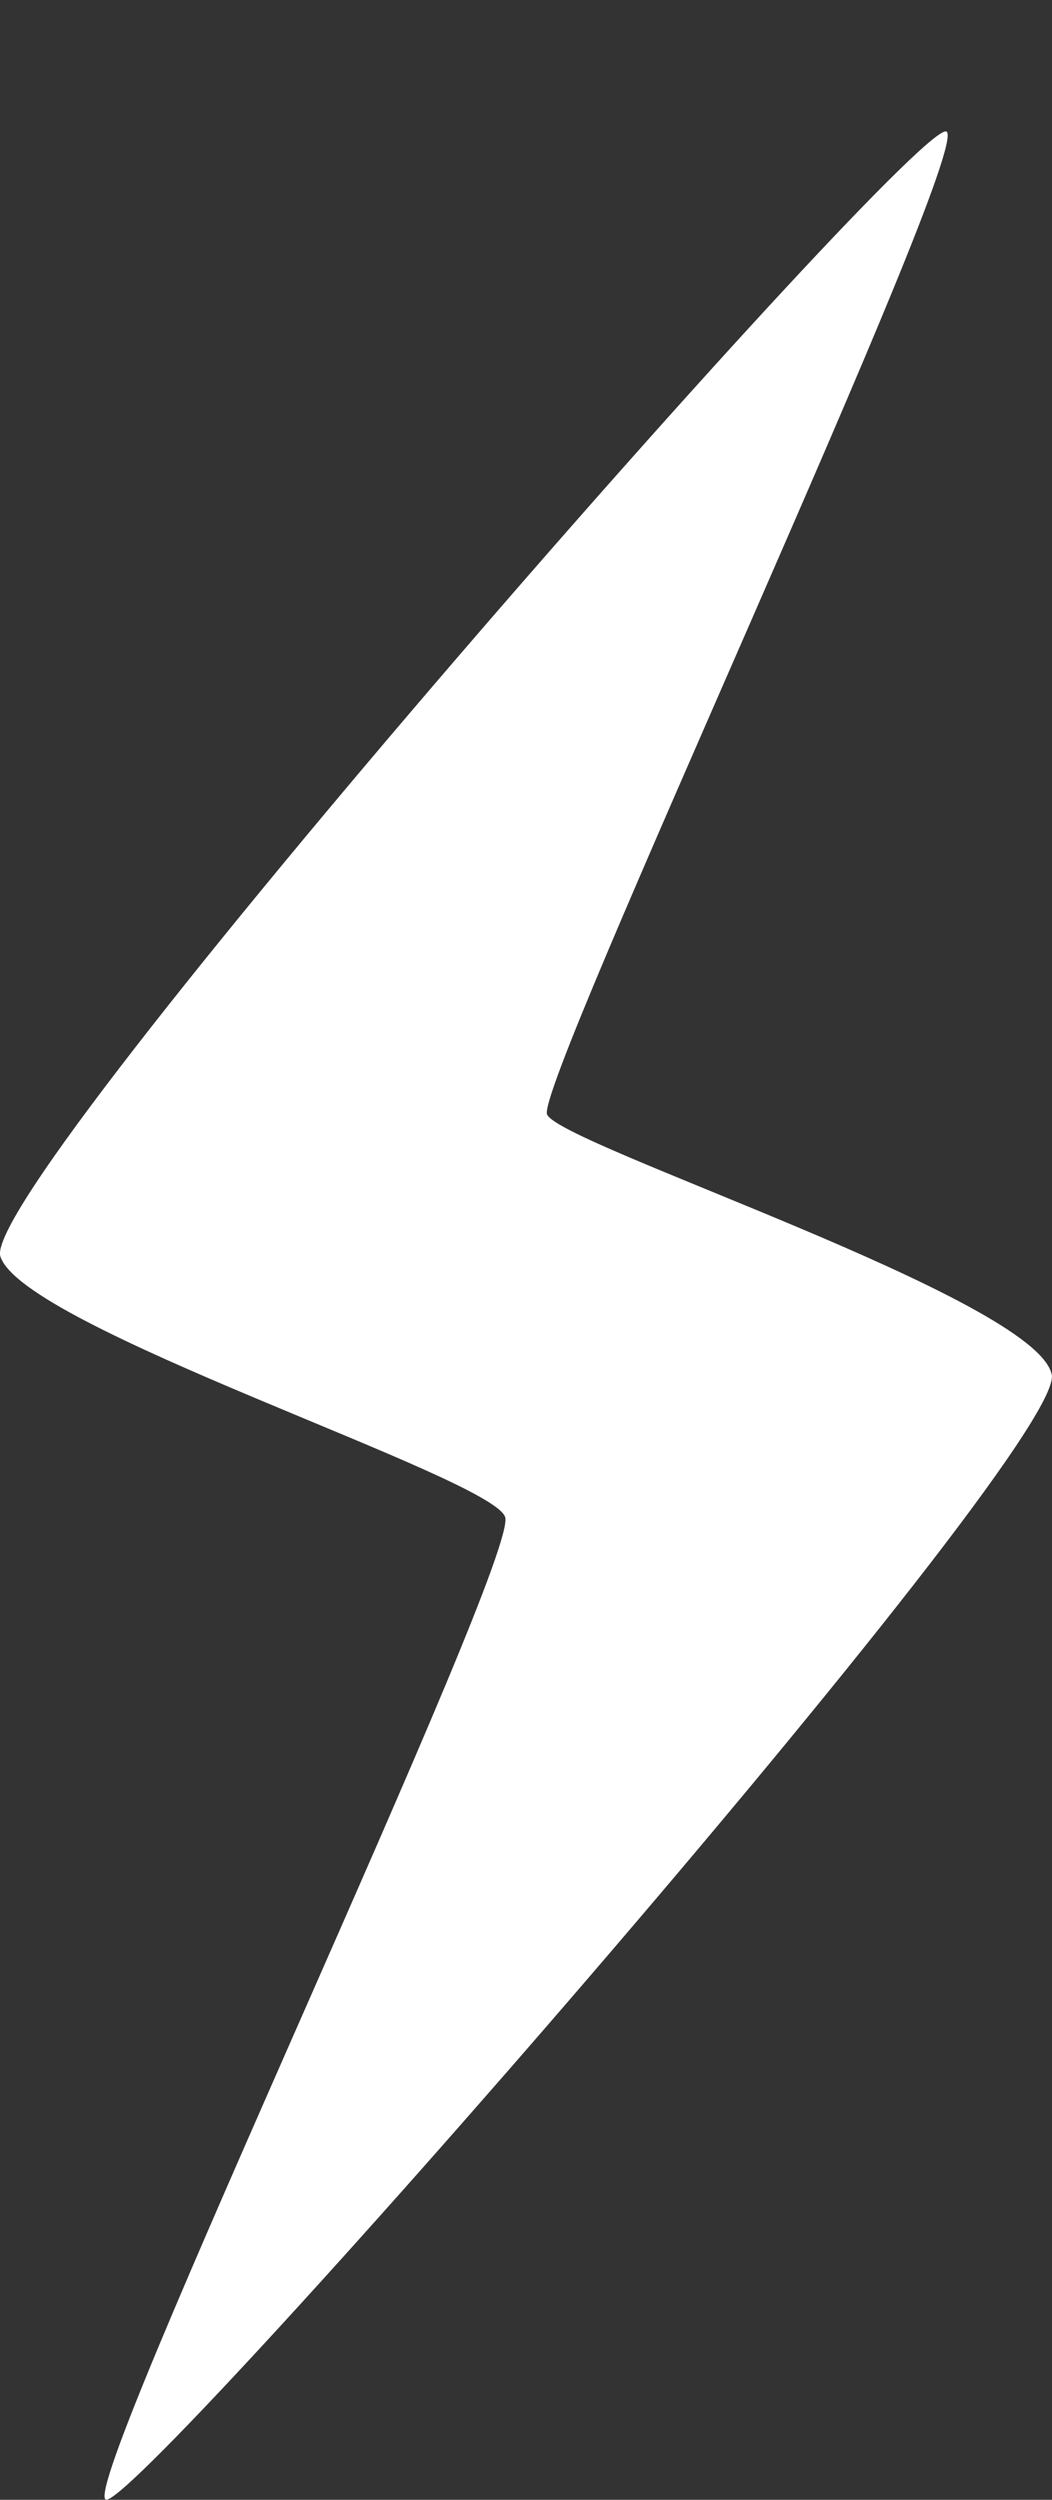 <svg width="8" height="19" viewBox="0 0 8 19" fill="none" xmlns="http://www.w3.org/2000/svg">
<rect x="0" y="0" width="8" height="19" fill="#333333" stroke="none"/>
<path d="M0.803 18.998C0.609 18.871 3.956 11.838 3.841 11.529C3.725 11.22 0.176 10.093 0.003 9.55C-0.171 9.007 7.01 0.843 7.199 1.001C7.387 1.159 4.07 8.239 4.16 8.47C4.251 8.7 7.888 9.874 7.998 10.449C8.109 11.024 0.996 19.125 0.803 18.998Z" fill="white"/>
</svg>
